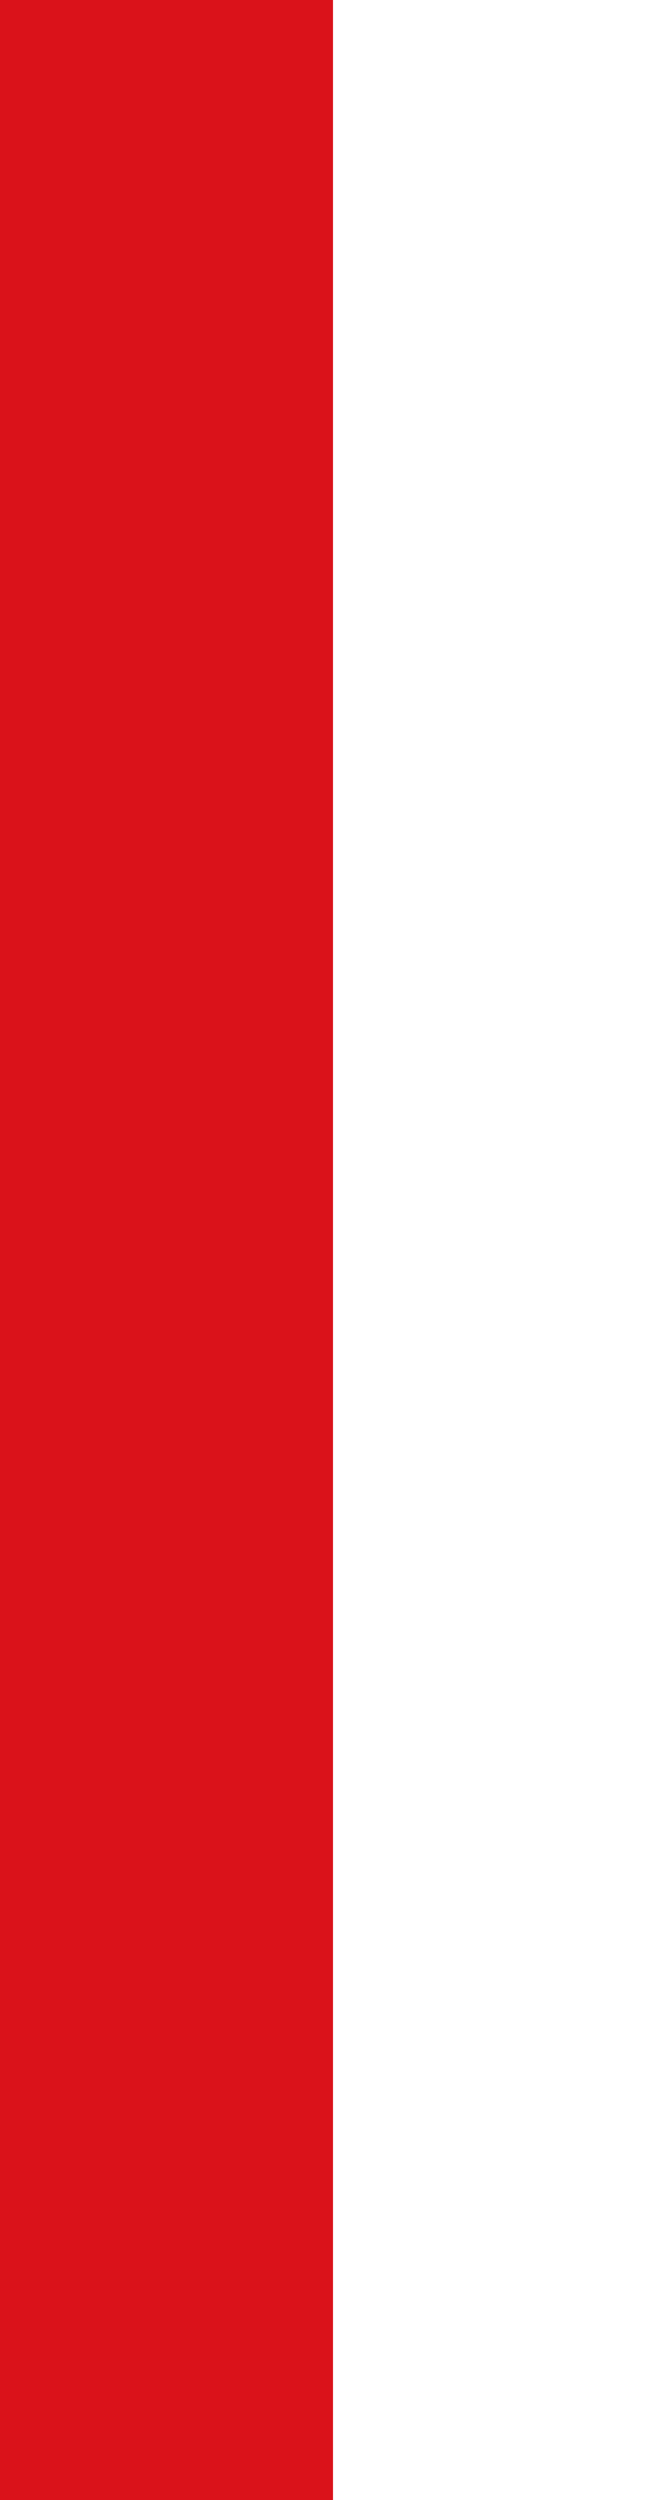 <?xml version="1.0" encoding="UTF-8" standalone="no"?>
<svg
   inkscape:version="1.1.1 (3bf5ae0d25, 2021-09-20)"
   sodipodi:docname="Banner Rüdesheim am Rhein.svg"
   id="svg2130"
   version="1.1"
   viewBox="0 0 200 750"
   height="750"
   width="200"
   xmlns:inkscape="http://www.inkscape.org/namespaces/inkscape"
   xmlns:sodipodi="http://sodipodi.sourceforge.net/DTD/sodipodi-0.dtd"
   xmlns="http://www.w3.org/2000/svg"
   xmlns:svg="http://www.w3.org/2000/svg">
  <defs
     id="defs2124" />
  <sodipodi:namedview
     inkscape:pagecheckerboard="false"
     fit-margin-bottom="0"
     fit-margin-right="0"
     fit-margin-left="0"
     fit-margin-top="0"
     lock-margins="true"
     units="px"
     inkscape:snap-smooth-nodes="true"
     inkscape:snap-object-midpoints="true"
     inkscape:window-maximized="1"
     inkscape:window-y="-11"
     inkscape:window-x="-11"
     inkscape:window-height="1506"
     inkscape:window-width="2560"
     showgrid="false"
     inkscape:document-rotation="0"
     inkscape:current-layer="layer1"
     inkscape:document-units="px"
     inkscape:cy="375"
     inkscape:cx="100"
     inkscape:zoom="1.5"
     inkscape:pageshadow="2"
     inkscape:pageopacity="0"
     borderopacity="1.0"
     bordercolor="#666666"
     pagecolor="#333333"
     id="base"
     showguides="false"
     inkscape:guide-bbox="true"
     inkscape:snap-intersection-paths="true"
     inkscape:object-paths="true"
     inkscape:snap-grids="false"
     inkscape:snap-global="false"
     inkscape:lockguides="false"
     guidecolor="#00ffff"
     guideopacity="0.498"
     inkscape:snap-midpoints="true"
     inkscape:snap-to-guides="false" />
  <g
     id="layer1"
     inkscape:groupmode="layer"
     inkscape:label="ruedesheim_am_rhein"
     transform="translate(118.834,-172.398)">
    <g
       id="g59805"
       inkscape:label="banner">
      <rect
         style="opacity:1;fill:#ffffff;stroke:none;stroke-width:2;stroke-miterlimit:4;stroke-dasharray:none"
         id="rect59755"
         width="200"
         height="750"
         x="-118.834"
         y="172.398"
         inkscape:label="banner-w" />
      <rect
         style="opacity:1;fill:#da121a;stroke:none;stroke-width:2;stroke-miterlimit:4;stroke-dasharray:none"
         id="rect59757"
         width="100"
         height="750"
         x="-118.834"
         y="172.398"
         inkscape:label="banner-r" />
    </g>
  </g>
</svg>
